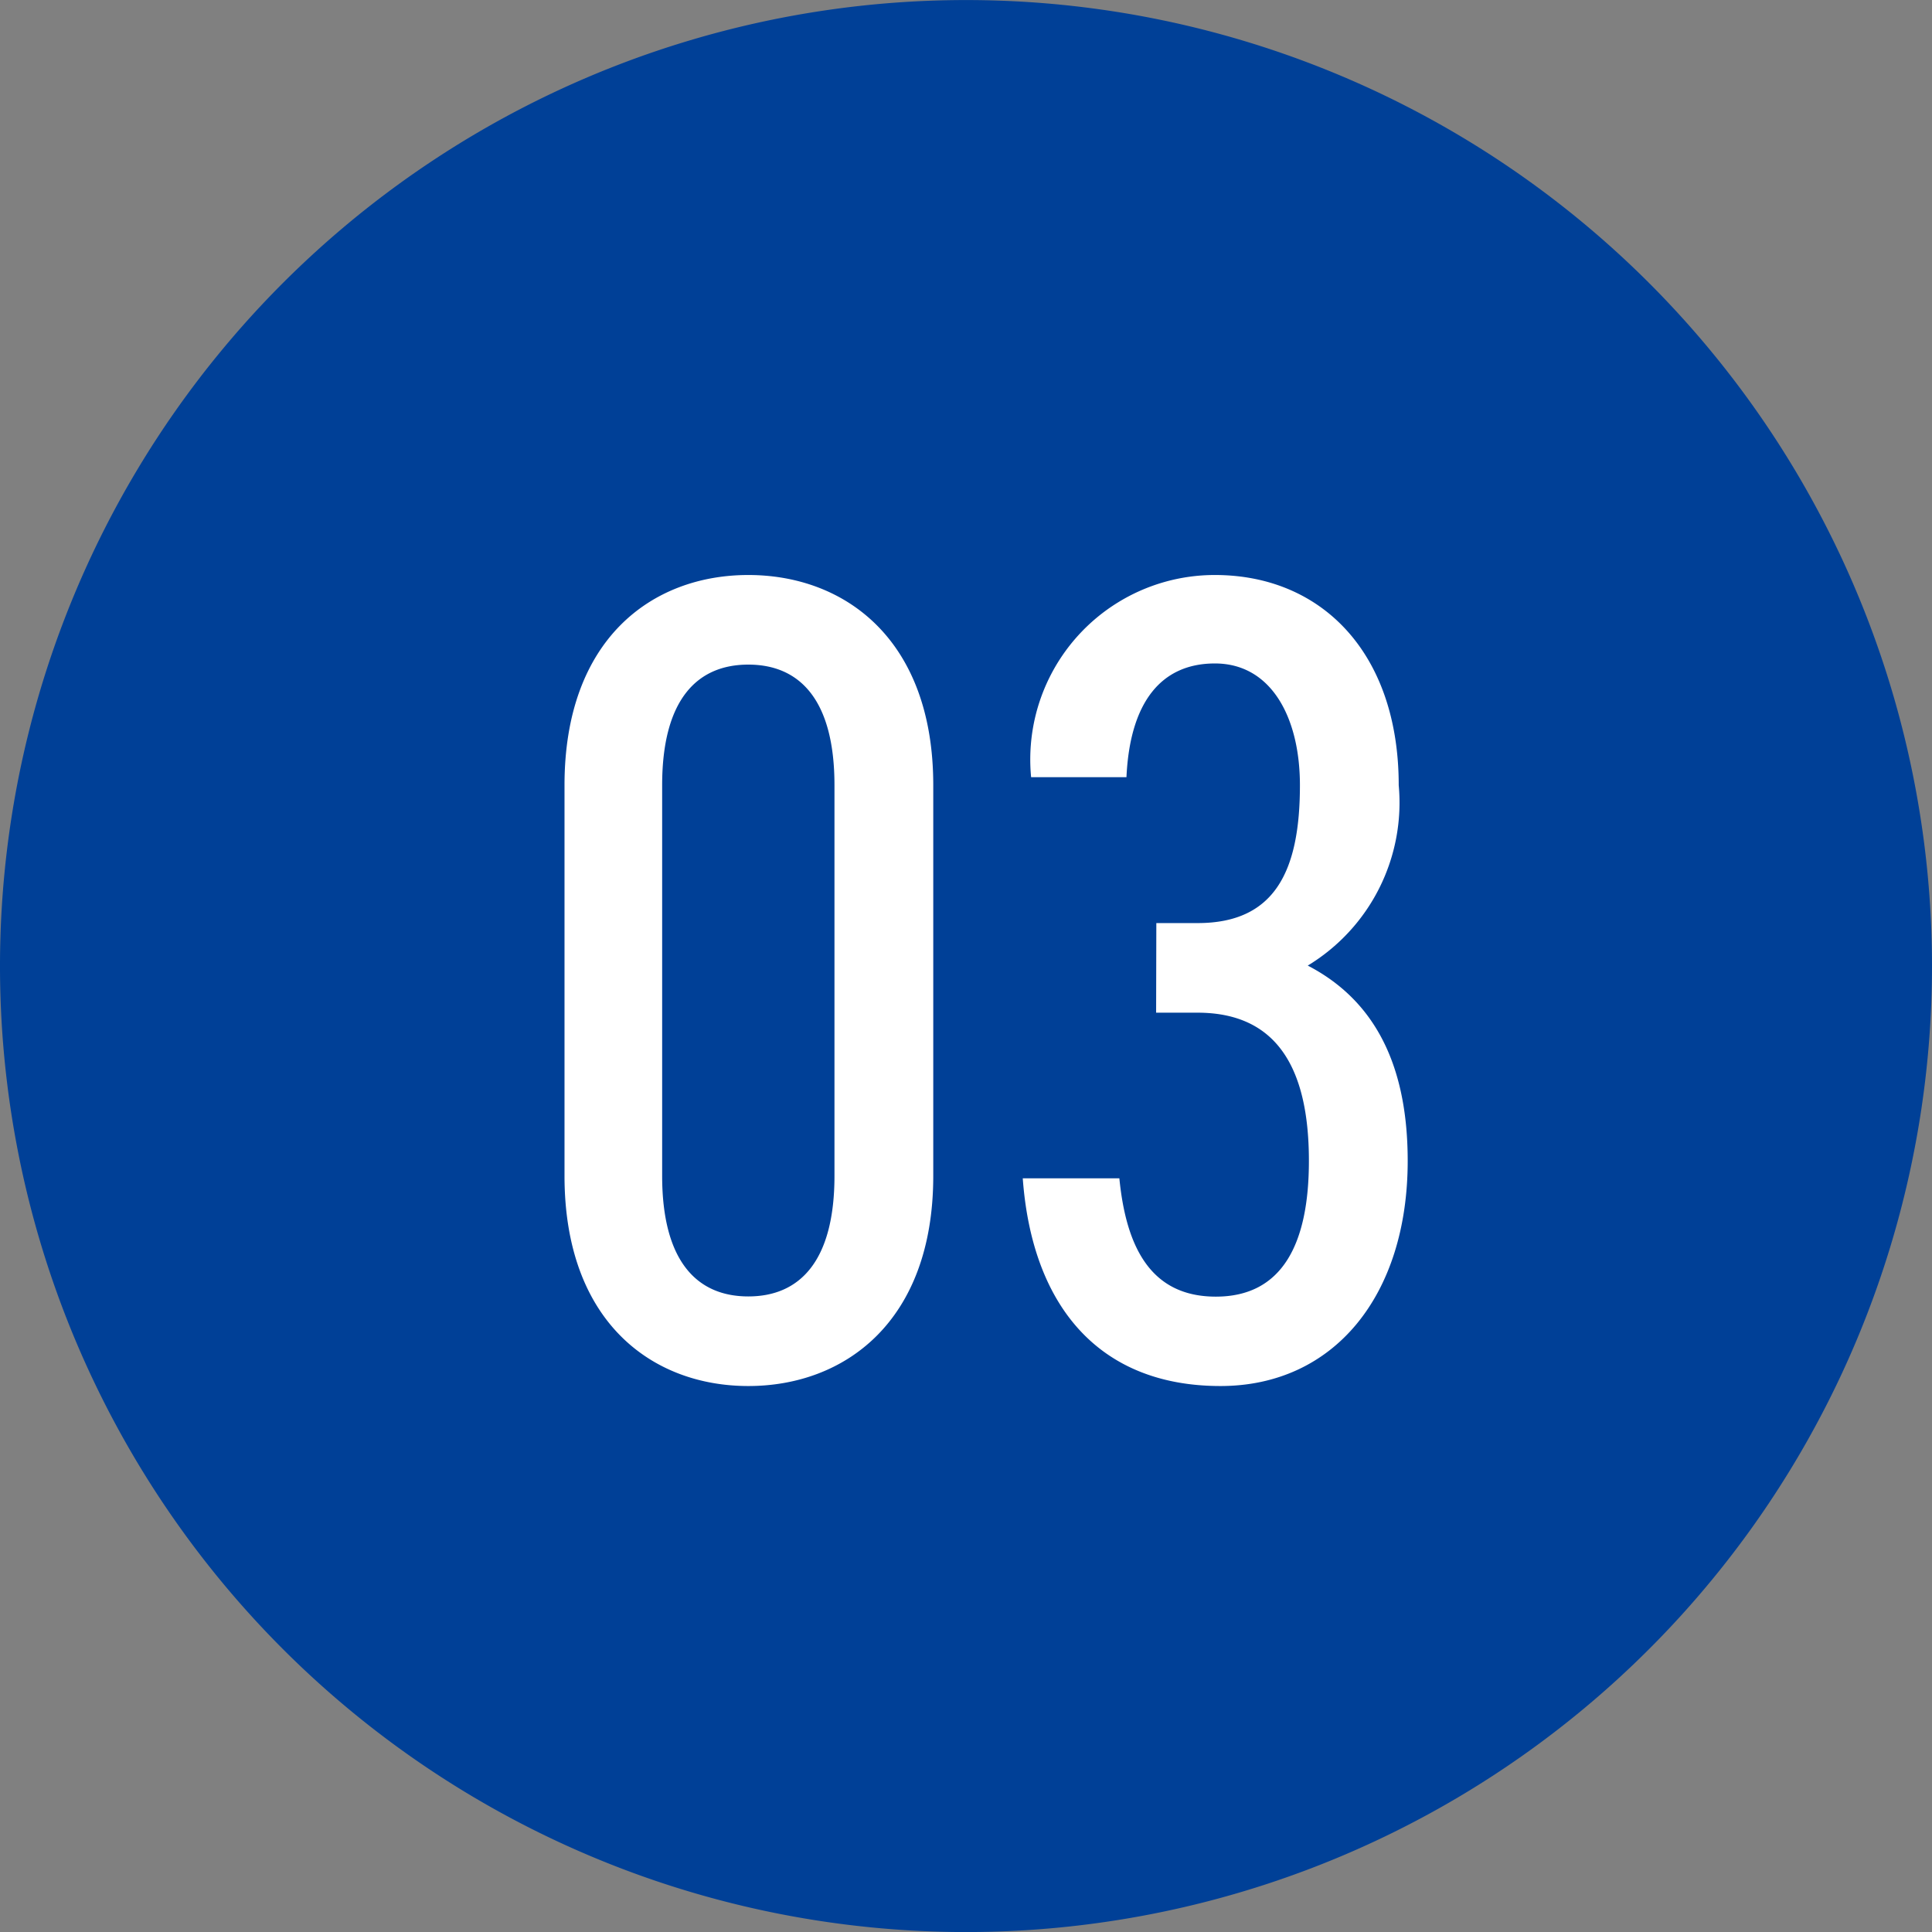 <svg xmlns="http://www.w3.org/2000/svg" width="37" height="37" viewBox="0 0 37 37">
  <rect x="0" y="0" width="37" height="37" fill="#808080" stroke="none"/>
  <g id="icon_number03" transform="translate(1437.195 -3999.474)">
    <path id="パス_318" data-name="パス 318" d="M927.841,230.7a18.5,18.5,0,1,1-18.5-18.5,18.5,18.5,0,0,1,18.5,18.5" transform="translate(-2328.036 3787.275)" fill="#004097"/>
    <path id="パス_13115" data-name="パス 13115" d="M7.986-11.33c0-2.794-1.694-4.026-3.542-4.026S.924-14.124.924-11.33v7.48C.924-1.056,2.6.176,4.444.176S7.986-1.056,7.986-3.85Zm-1.892,0v7.48c0,1.628-.66,2.31-1.65,2.31s-1.65-.682-1.65-2.31v-7.48c0-1.628.66-2.31,1.65-2.31S6.094-12.958,6.094-11.33Zm6.16,4.356h.792c1.5,0,2.134,1.034,2.134,2.838,0,1.584-.506,2.6-1.782,2.6-1.232,0-1.716-.924-1.848-2.266H9.7C9.878-1.364,11.154.176,13.486.176c2.178,0,3.586-1.738,3.586-4.312,0-2.024-.77-3.146-1.914-3.74A3.648,3.648,0,0,0,16.9-11.33c0-2.53-1.474-4.026-3.52-4.026a3.533,3.533,0,0,0-3.52,3.872h1.826c.066-1.43.66-2.178,1.694-2.178,1.078,0,1.628,1.034,1.628,2.332,0,1.65-.484,2.64-1.958,2.64h-.792Z" transform="translate(-1427.308 4025.842)" fill="#fff"/>
  </g>
</svg>
